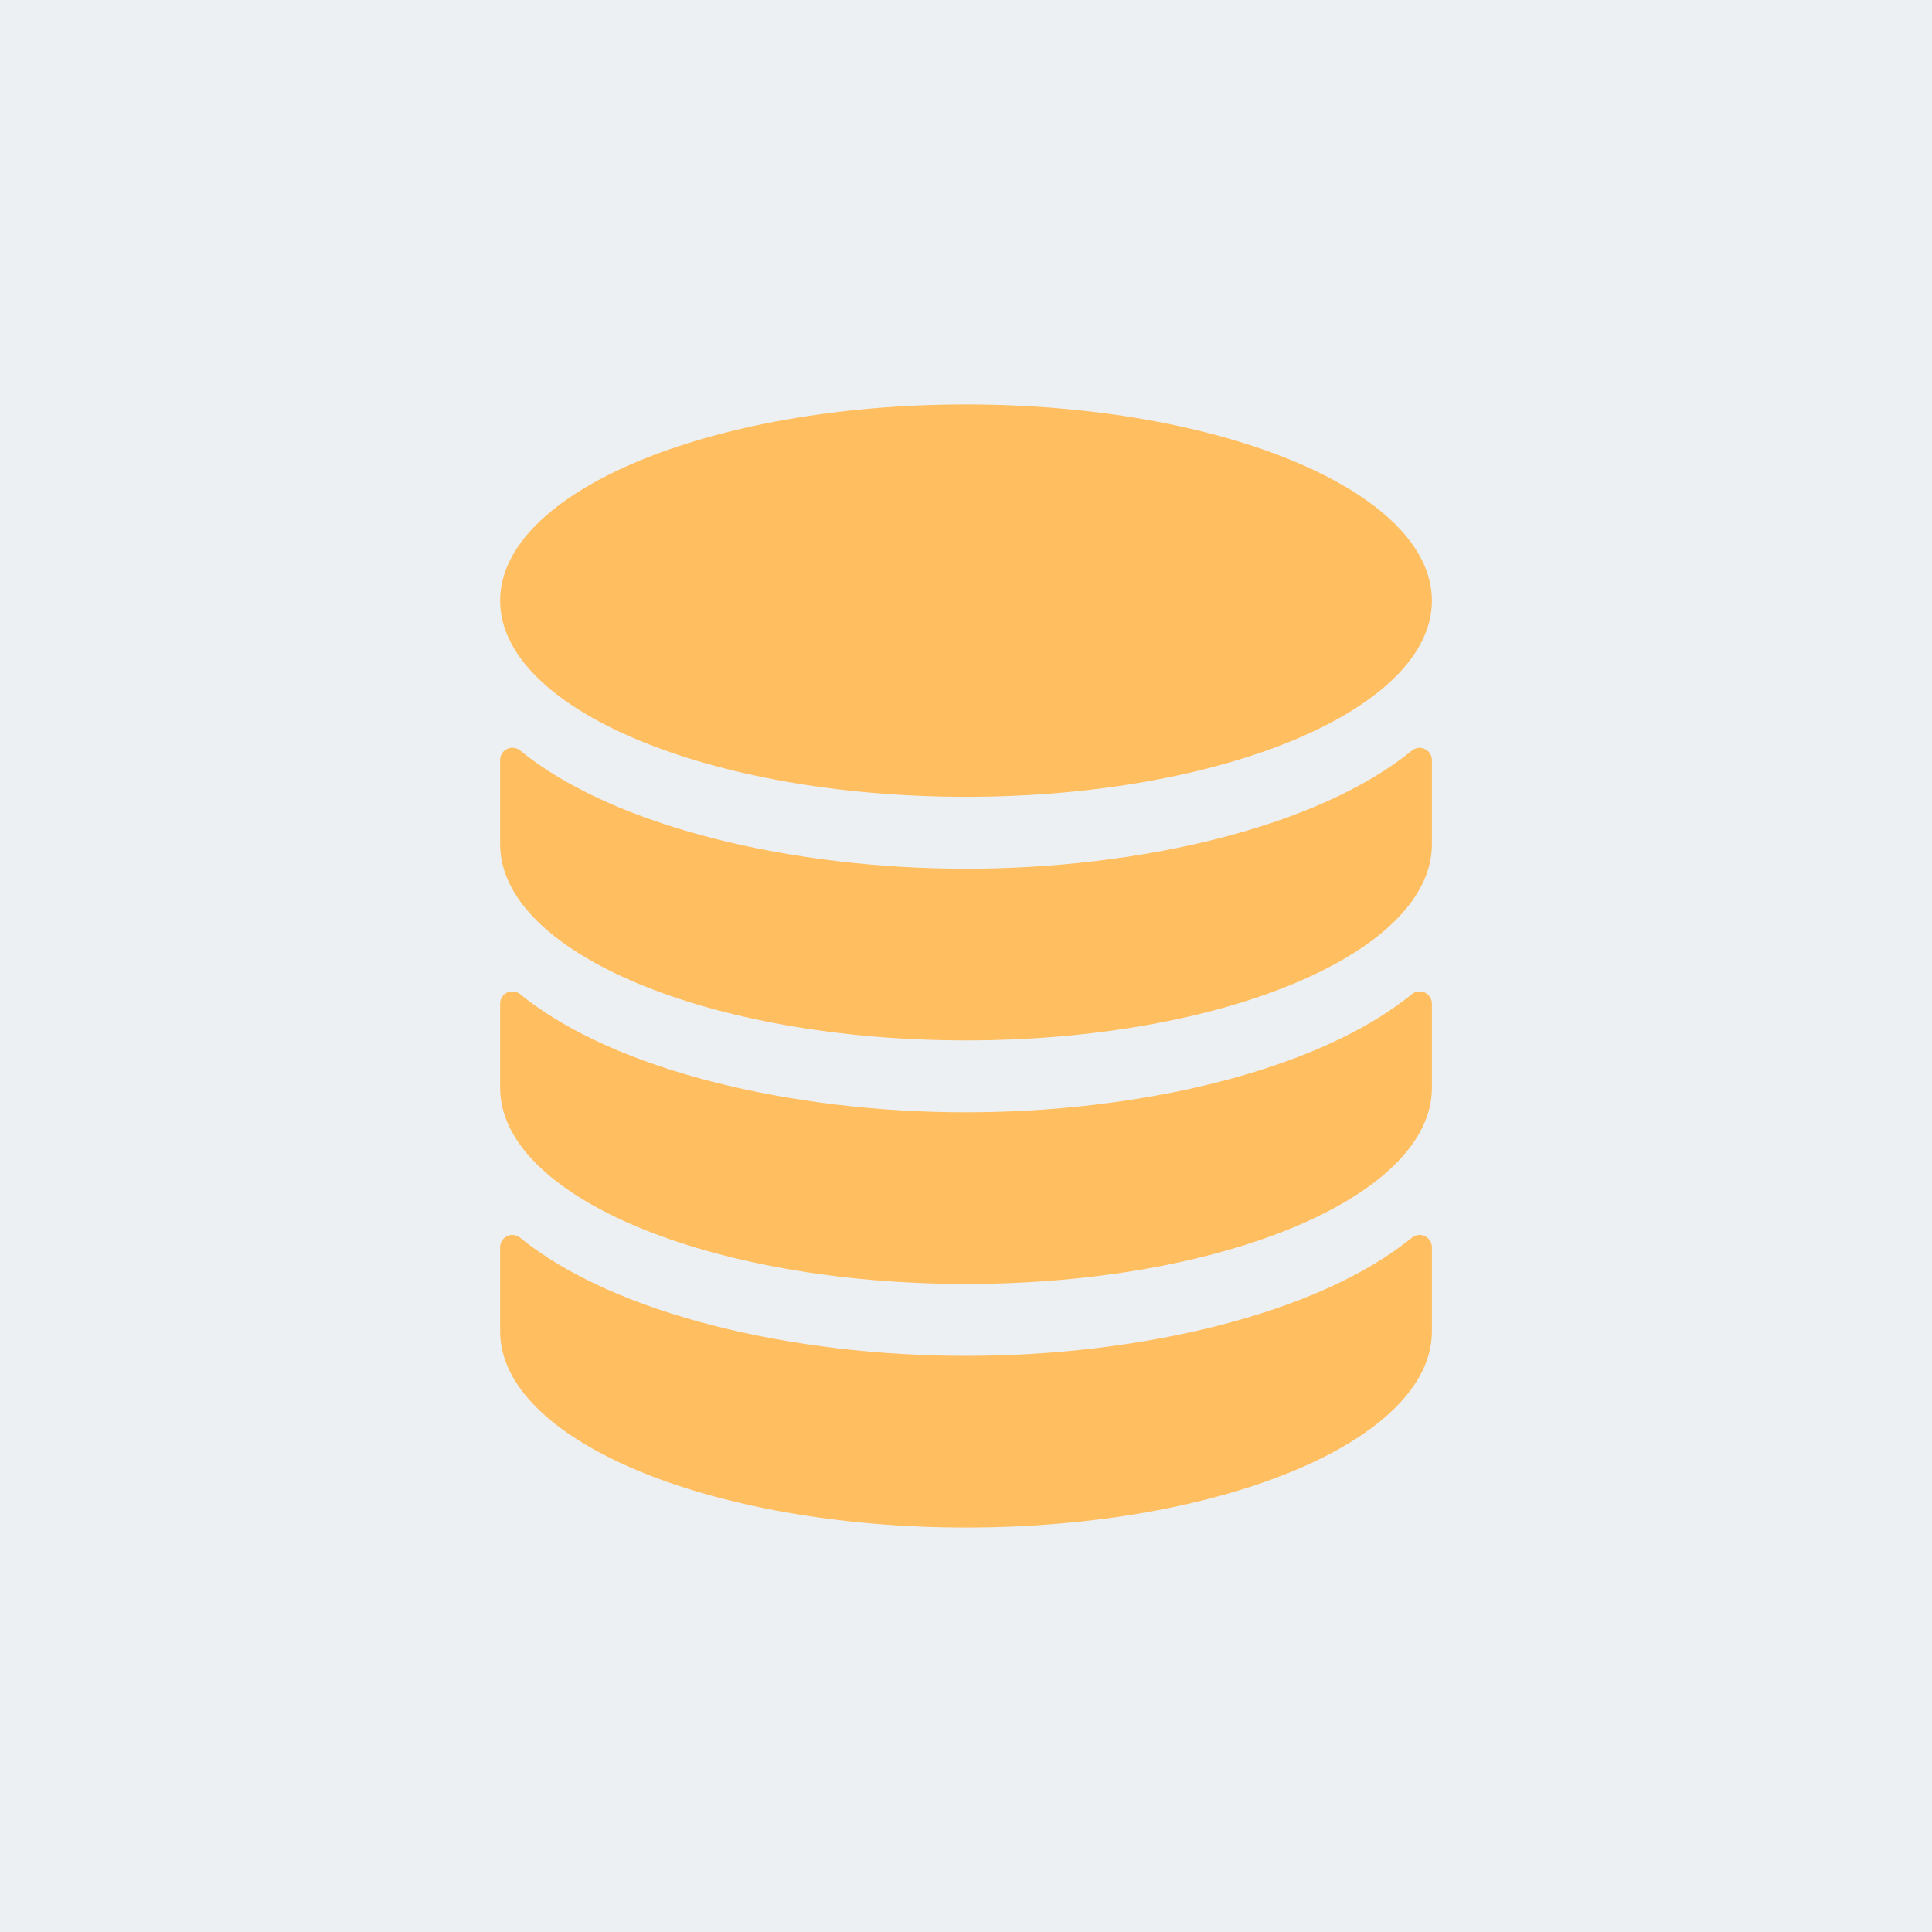 <svg width="64" height="64" viewBox="0 0 64 64" fill="none" xmlns="http://www.w3.org/2000/svg">
<rect width="64" height="64" fill="#E5E5E5"/>
<path d="M64 0H0V64H64V0Z" fill="#ECF0F3"/>
<path d="M47.434 41.315C47.434 41.238 47.412 41.163 47.371 41.098C47.33 41.033 47.272 40.981 47.202 40.948C47.133 40.915 47.055 40.902 46.979 40.912C46.903 40.921 46.831 40.952 46.771 41C43.624 43.562 37.687 44.915 32.001 44.915C26.315 44.915 20.375 43.562 17.229 41C17.169 40.951 17.097 40.92 17.021 40.911C16.945 40.902 16.867 40.914 16.798 40.948C16.729 40.981 16.67 41.033 16.629 41.098C16.588 41.163 16.567 41.238 16.567 41.315V44.103C16.567 47.693 23.478 50.601 32.001 50.601C40.523 50.601 47.434 47.693 47.434 44.103V41.315Z" fill="#FFBE5F"/>
<path d="M16.567 36.035C16.567 39.625 23.478 42.533 32.001 42.533C40.523 42.533 47.434 39.625 47.434 36.035V33.247C47.434 33.17 47.412 33.095 47.371 33.03C47.33 32.965 47.272 32.913 47.202 32.88C47.133 32.847 47.055 32.834 46.979 32.843C46.903 32.852 46.831 32.883 46.771 32.932C43.624 35.494 37.687 36.847 32.001 36.847C26.315 36.847 20.375 35.494 17.229 32.932C17.169 32.883 17.097 32.852 17.021 32.843C16.945 32.834 16.867 32.846 16.798 32.879C16.729 32.912 16.67 32.964 16.629 33.029C16.588 33.095 16.567 33.17 16.567 33.247V36.035Z" fill="#FFBE5F"/>
<path d="M32.001 28.778C26.315 28.778 20.375 27.425 17.229 24.861C17.169 24.813 17.097 24.782 17.021 24.773C16.945 24.763 16.867 24.776 16.798 24.809C16.729 24.842 16.67 24.894 16.629 24.959C16.588 25.024 16.567 25.1 16.567 25.177V27.966C16.567 31.556 23.478 34.464 32.001 34.464C40.523 34.464 47.434 31.556 47.434 27.966V25.178C47.434 25.102 47.412 25.026 47.37 24.962C47.329 24.897 47.271 24.845 47.201 24.812C47.132 24.779 47.055 24.767 46.979 24.776C46.902 24.785 46.83 24.816 46.771 24.865C43.623 27.427 37.687 28.778 32.001 28.778Z" fill="#FFBE5F"/>
<path d="M32.001 26.395C40.524 26.395 47.434 23.485 47.434 19.897C47.434 16.308 40.524 13.398 32.001 13.398C23.477 13.398 16.567 16.308 16.567 19.897C16.567 23.485 23.477 26.395 32.001 26.395Z" fill="#FFBE5F"/>
</svg>
